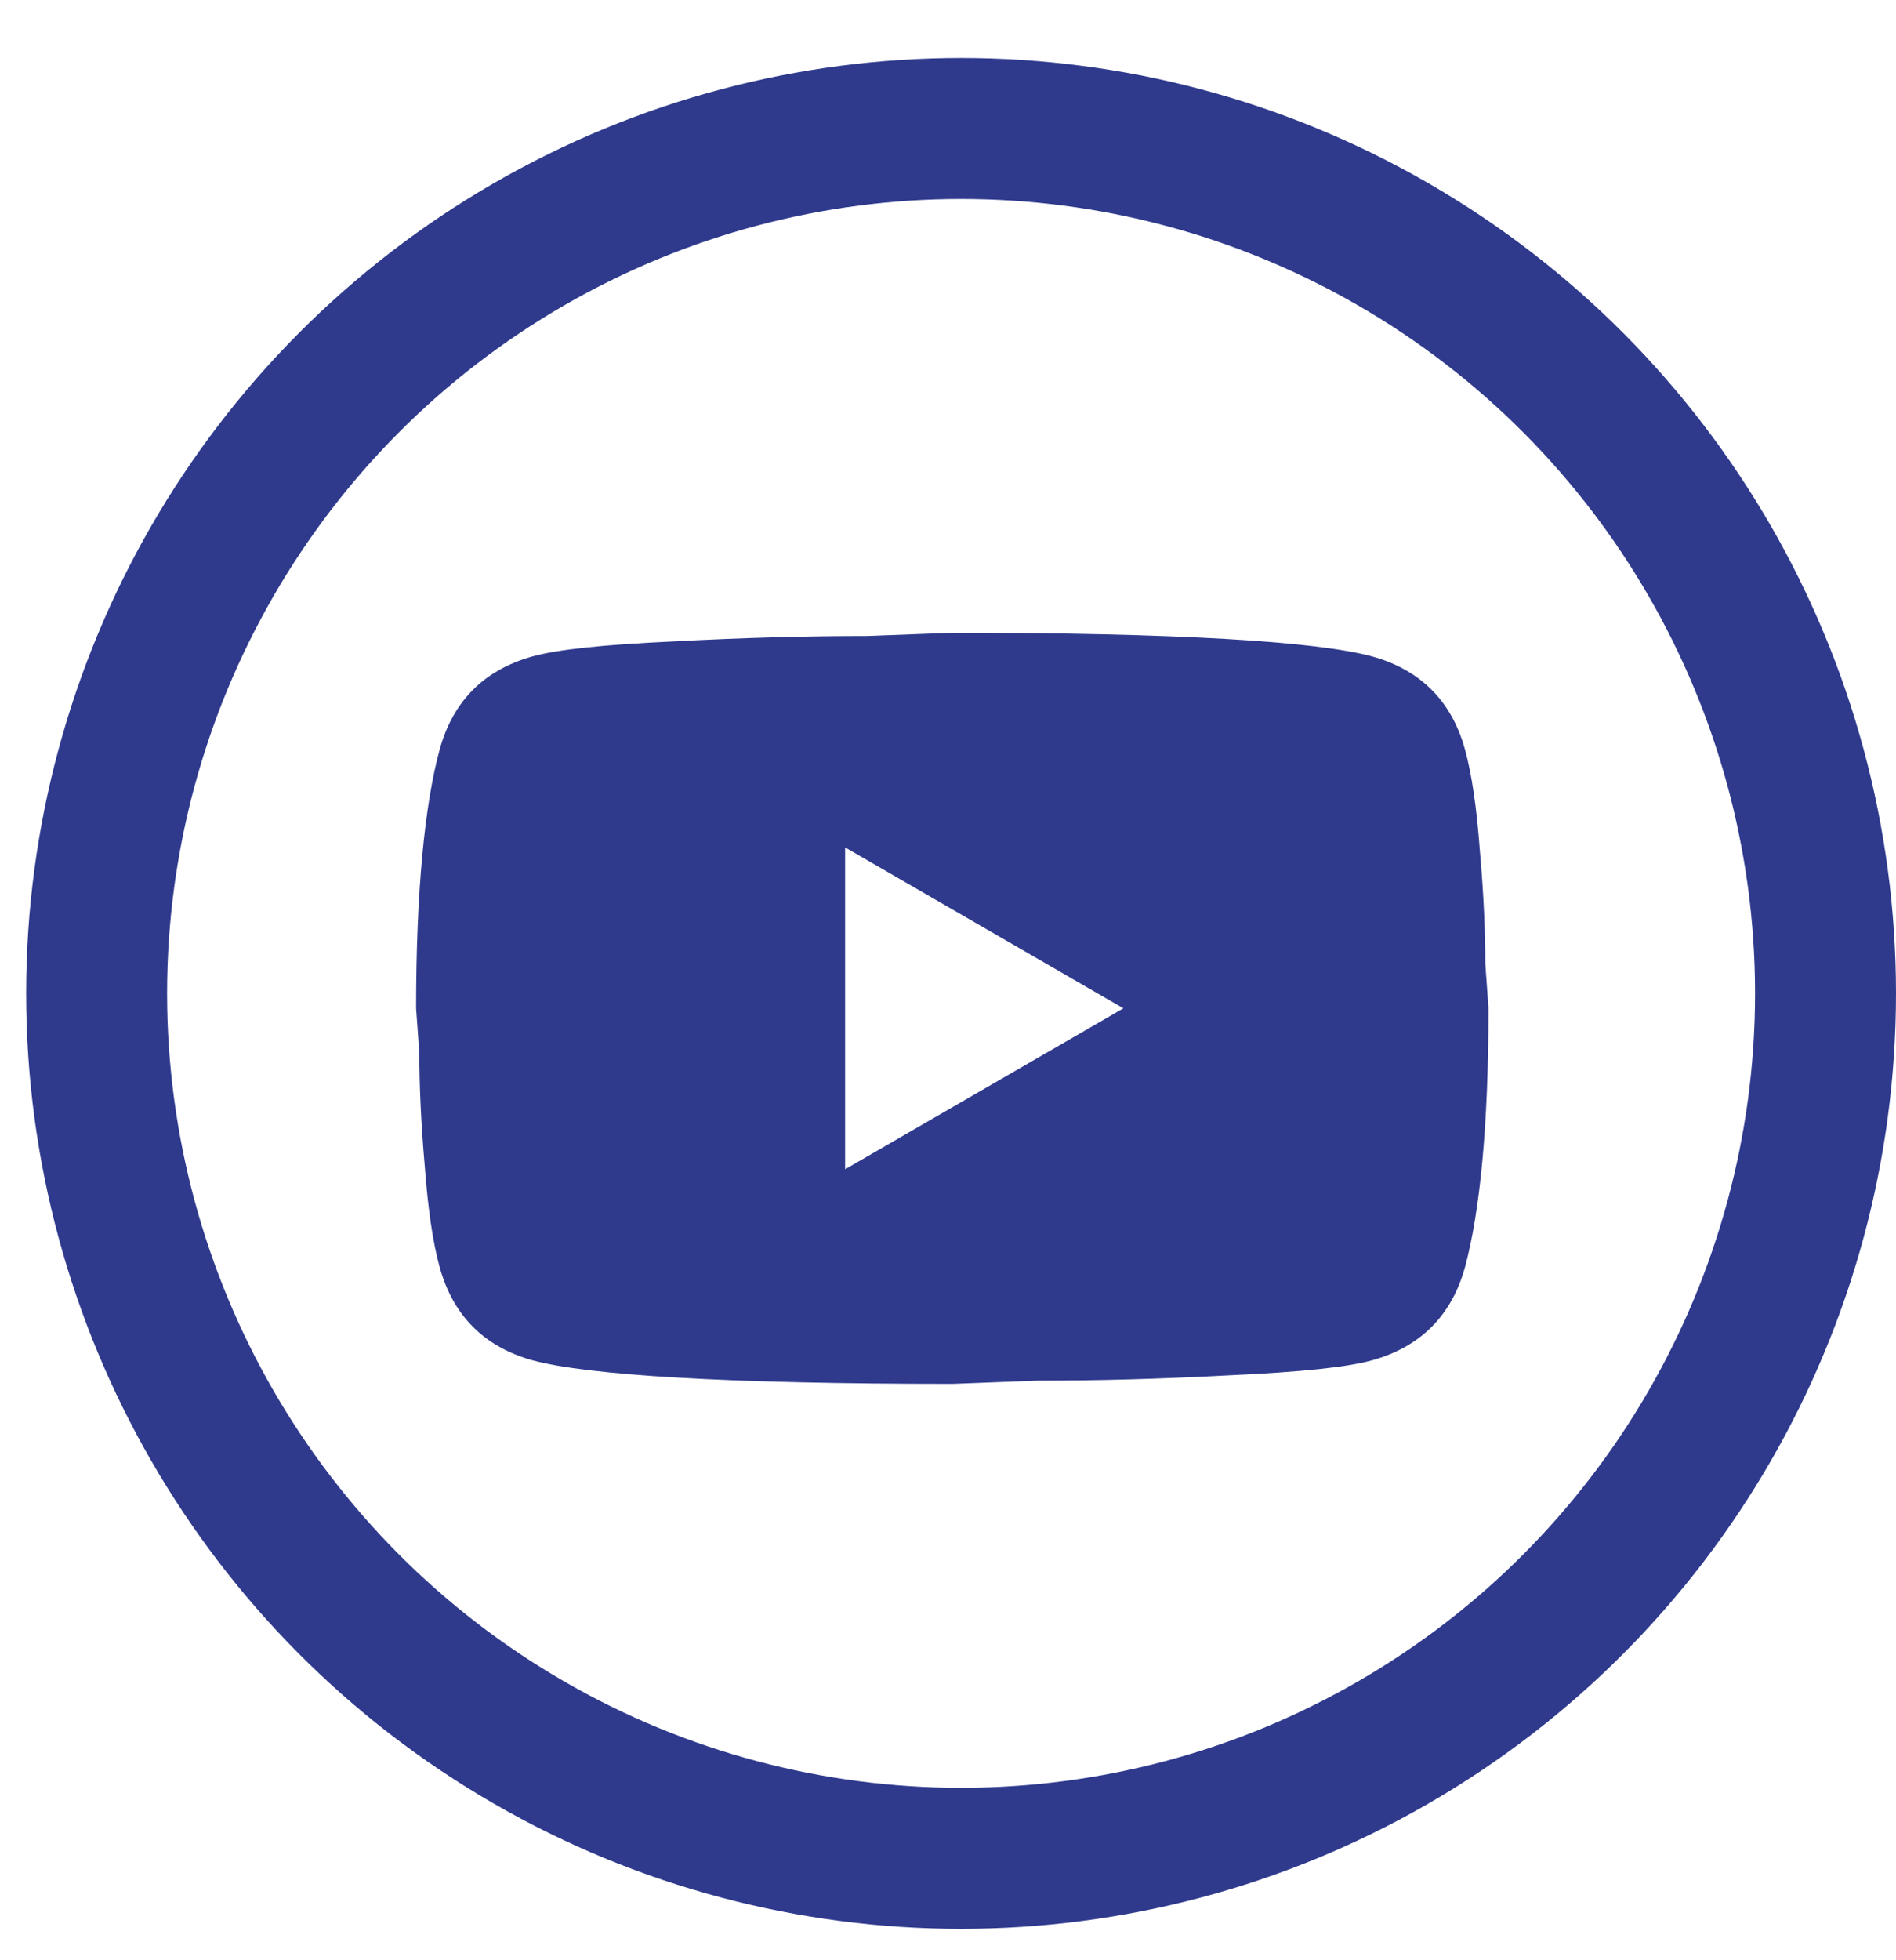 <?xml version="1.0" encoding="UTF-8"?> <svg xmlns="http://www.w3.org/2000/svg" width="30" height="31" viewBox="0 0 30 31" fill="none"><circle cx="15.207" cy="15.71" r="13.678" stroke="#2F3A8D" stroke-width="2.23"></circle><path d="M13.372 18.491L17.775 15.946L13.372 13.401V18.491ZM23.179 11.848C23.289 12.247 23.366 12.782 23.416 13.46C23.476 14.139 23.501 14.724 23.501 15.233L23.552 15.946C23.552 17.804 23.416 19.17 23.179 20.044C22.967 20.807 22.475 21.299 21.711 21.512C21.312 21.622 20.583 21.698 19.463 21.749C18.36 21.808 17.351 21.834 16.417 21.834L15.068 21.885C11.514 21.885 9.299 21.749 8.425 21.512C7.662 21.299 7.17 20.807 6.958 20.044C6.847 19.645 6.771 19.111 6.72 18.432C6.661 17.753 6.635 17.168 6.635 16.659L6.584 15.946C6.584 14.088 6.72 12.722 6.958 11.848C7.17 11.085 7.662 10.593 8.425 10.381C8.824 10.27 9.554 10.194 10.674 10.143C11.777 10.084 12.786 10.058 13.719 10.058L15.068 10.007C18.623 10.007 20.837 10.143 21.711 10.381C22.475 10.593 22.967 11.085 23.179 11.848Z" fill="#2F3A8D"></path></svg> 